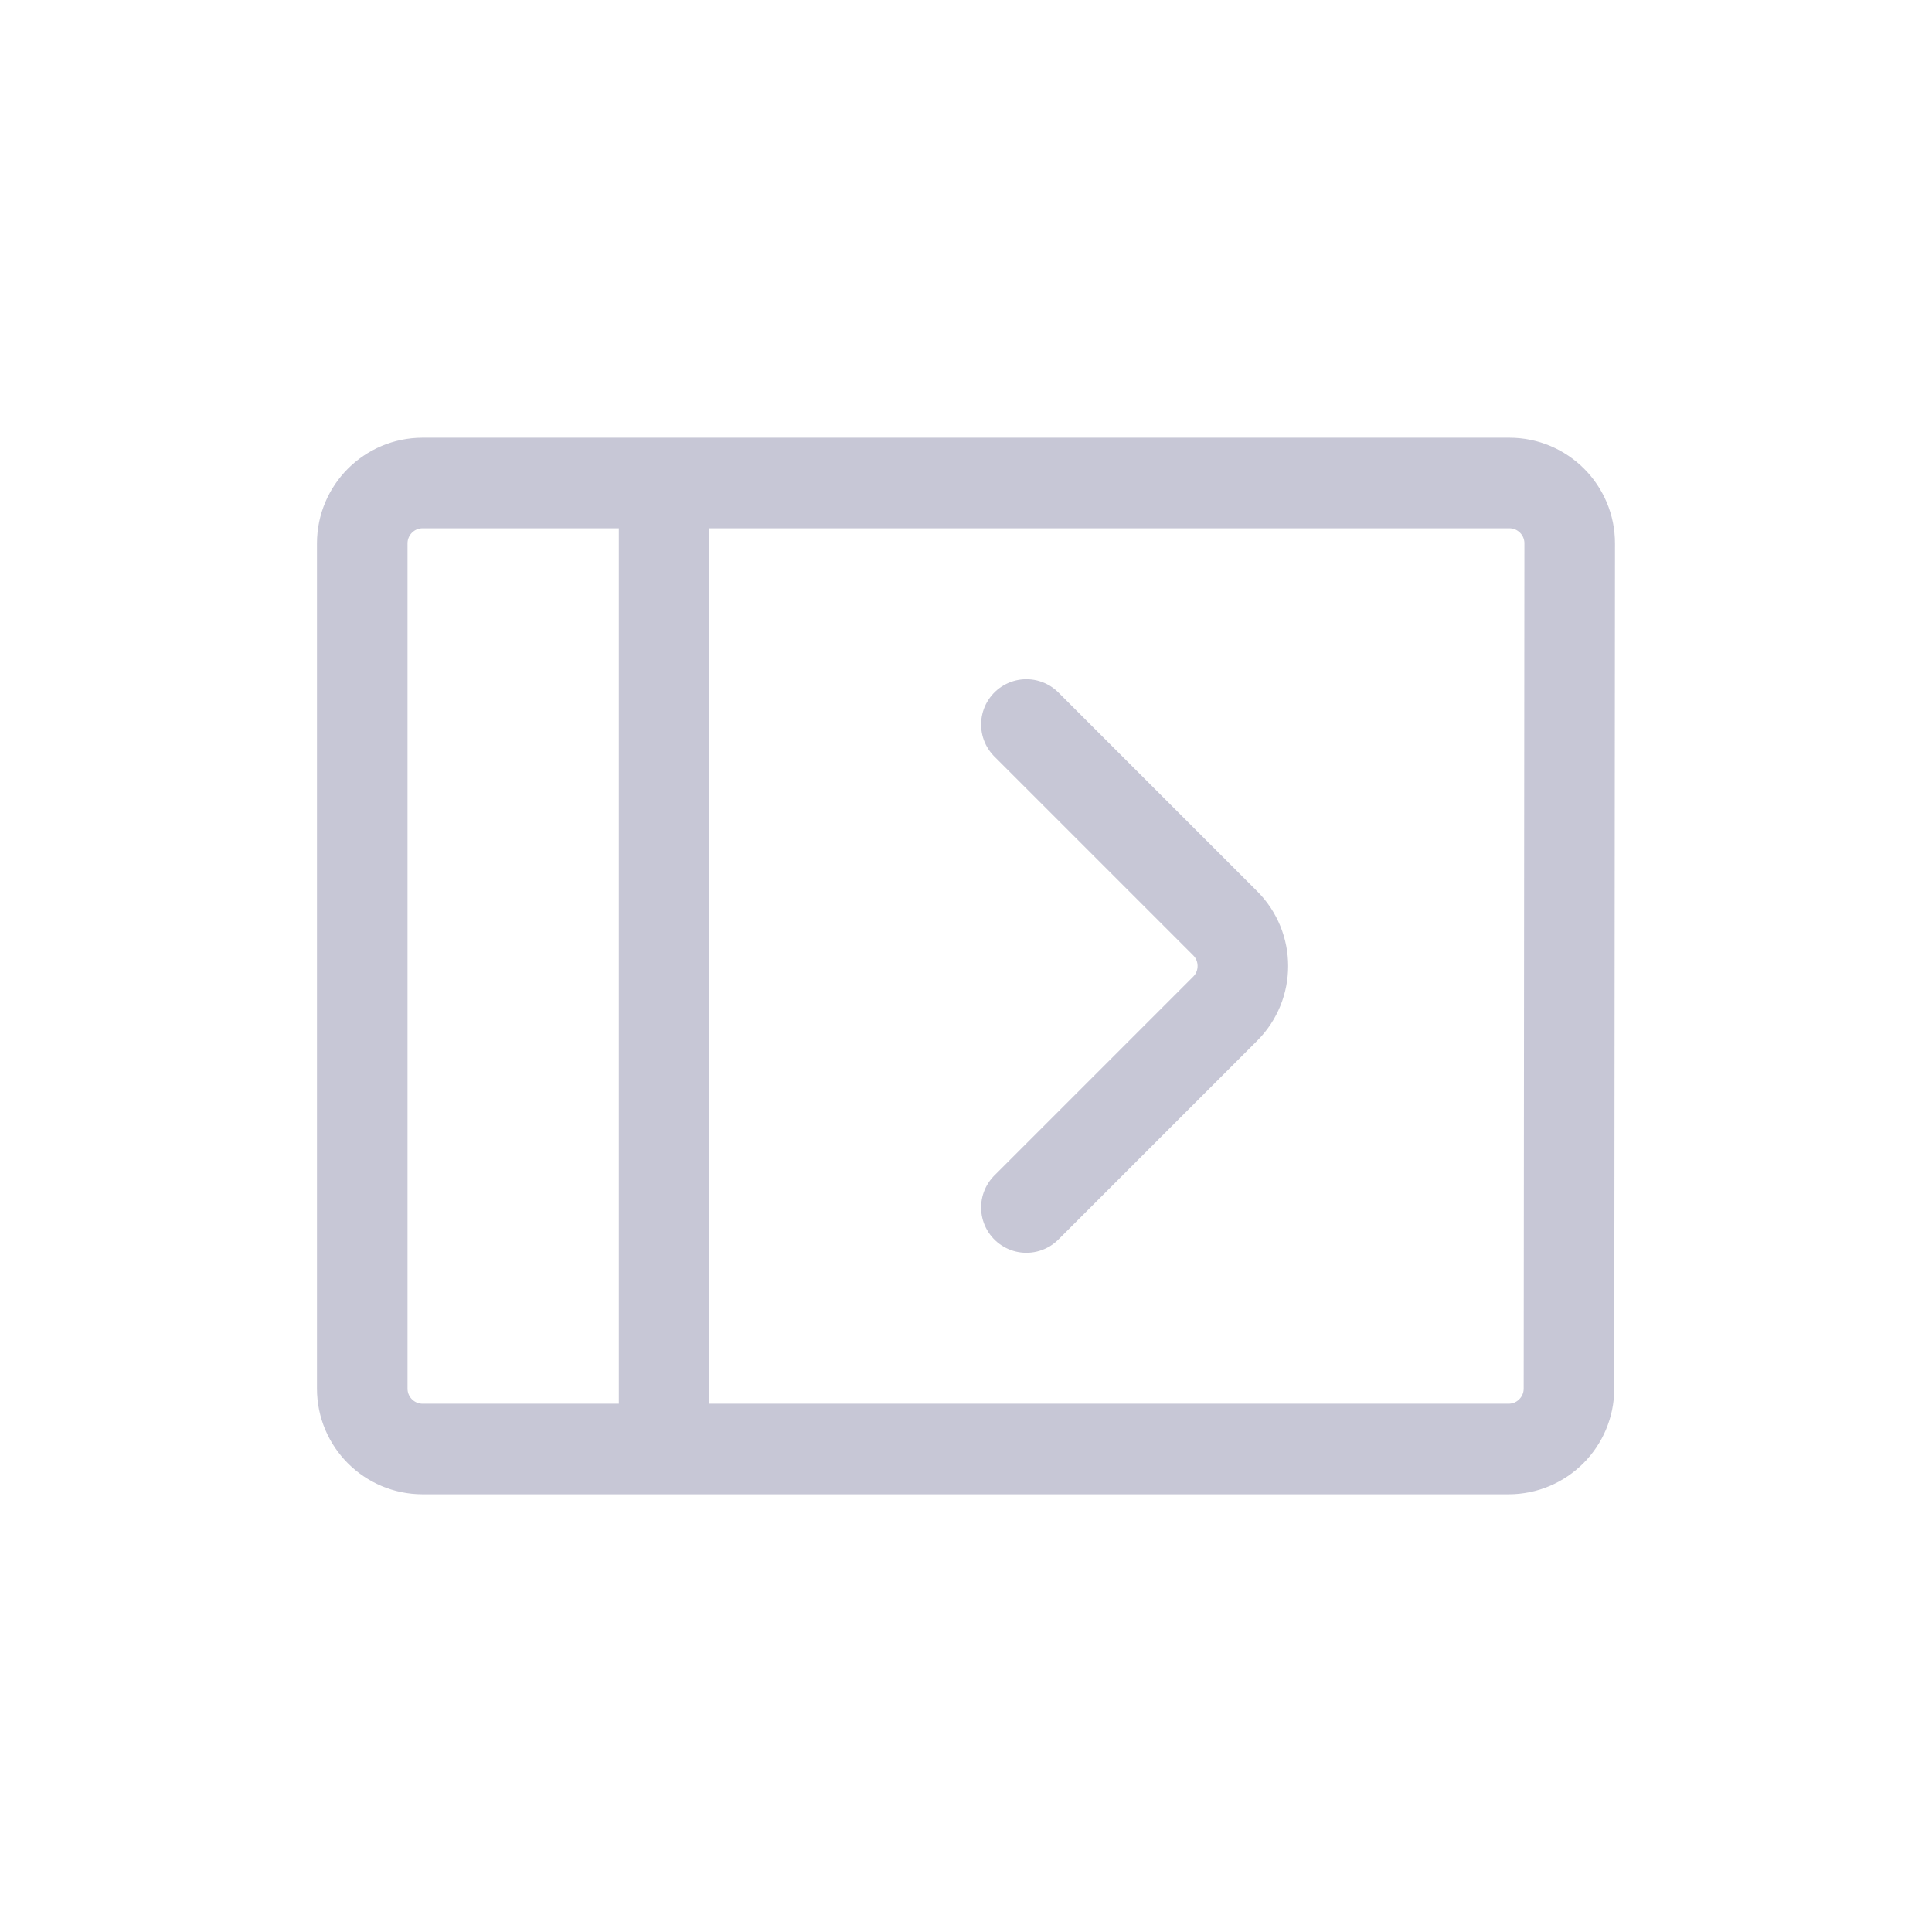 <svg width="32" height="32" viewBox="0 0 32 32" fill="none" xmlns="http://www.w3.org/2000/svg">
<path d="M11 8H7C6.448 8 6 8.448 6 9V23C6 23.552 6.448 24 7 24H11M11 8H24.999C25.552 8 26 8.448 25.999 9.001L25.987 23.001C25.986 23.553 25.538 24 24.987 24H11M11 8V24M17 12L20.293 15.293C20.683 15.683 20.683 16.317 20.293 16.707L17 20" stroke="#C7C7D6" stroke-width="1.5" stroke-linecap="round"/>
</svg>
